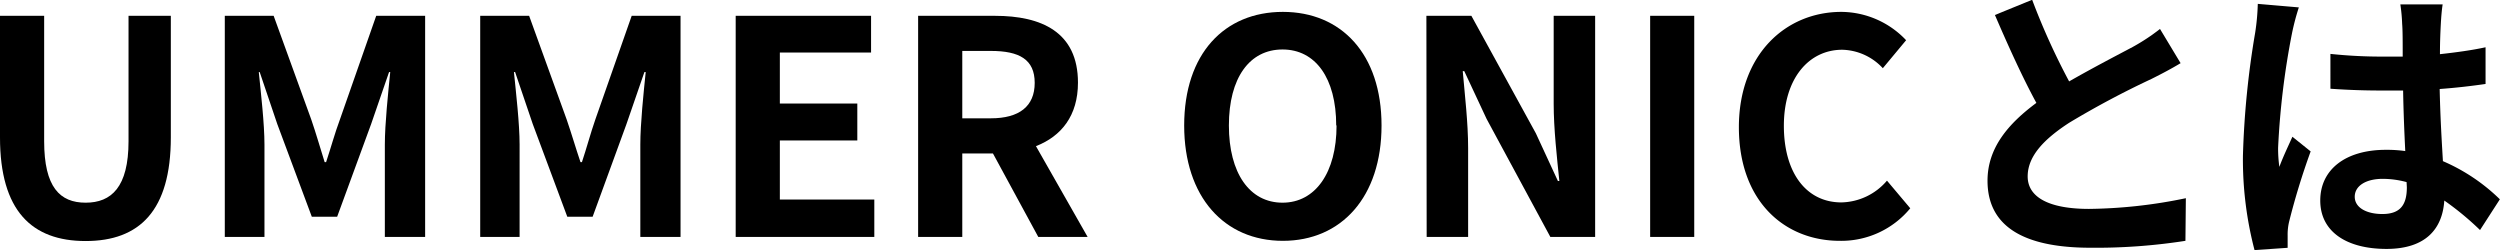 <svg xmlns="http://www.w3.org/2000/svg" width="361.77" height="36.19" viewBox="0 0 361.77 36.19"><g id="f5dc17aa-3810-4e05-86f9-4ca0eb6cccbb" data-name="レイヤー 2"><g id="bb1780b0-a89d-4e5f-aa9f-3651a912d0fb" data-name="デザイン"><path d="M3.75,23.59V6h6.39V24.15c0,6.65,2.28,8.89,6,8.89s6.21-2.24,6.21-8.89V6h6.12V23.59c0,10.61-4.53,15-12.33,15S3.75,34.2,3.75,23.59Z" transform="translate(-3.75 -3.71)"/><path d="M36.28,6h7.07L48.79,21c.69,2,1.29,4.1,1.94,6.17h.21c.69-2.07,1.26-4.19,2-6.17L58.19,6h7.08V38H59.44V24.63c0-3,.48-7.47.78-10.49h-.17l-2.59,7.51L52.54,35.07H48.87l-5-13.42-2.54-7.51H41.2c.3,3,.82,7.47.82,10.49V38H36.28Z" transform="translate(-3.75 -3.71)"/><path d="M73.24,6h7.08L85.75,21c.69,2,1.3,4.1,2,6.17h.21c.69-2.07,1.25-4.19,1.94-6.17L95.16,6h7.07V38H96.41V24.63c0-3,.47-7.47.78-10.49H97l-2.59,7.51L89.51,35.07H85.84l-5-13.42-2.55-7.51h-.17c.3,3,.82,7.47.82,10.49V38H73.24Z" transform="translate(-3.75 -3.71)"/><path d="M110.21,6H129.8v5.31H116.6v7.38h11.21v5.35H116.6v8.54h13.67V38H110.21Z" transform="translate(-3.75 -3.71)"/><path d="M154,38l-6.56-12.08H143V38h-6.39V6h11.13c6.69,0,12,2.33,12,9.67,0,4.79-2.41,7.76-6.08,9.19L161.14,38ZM143,20.83h4.14c4.1,0,6.34-1.73,6.34-5.13s-2.24-4.62-6.34-4.62H143Z" transform="translate(-3.75 -3.71)"/><path d="M175.11,21.87c0-10.4,5.83-16.44,14.28-16.44s14.28,6.08,14.28,16.44-5.82,16.69-14.28,16.69S175.11,32.22,175.11,21.87Zm22,0c0-6.86-3-11-7.77-11s-7.76,4.1-7.76,11,3,11.17,7.76,11.17S197.16,28.68,197.16,21.87Z" transform="translate(-3.75 -3.71)"/><path d="M210.16,6h6.51L226,23l3.19,6.9h.21c-.34-3.32-.82-7.55-.82-11.17V6h6V38H228.1l-9.23-17.09L215.64,14h-.22c.3,3.46.78,7.47.78,11.13V38h-6Z" transform="translate(-3.75 -3.71)"/><path d="M242.54,6h6.38V38h-6.38Z" transform="translate(-3.75 -3.71)"/><path d="M255.38,22.12c0-10.52,6.77-16.69,14.83-16.69a13,13,0,0,1,9.37,4.1l-3.37,4.05a8.25,8.25,0,0,0-5.87-2.67c-4.83,0-8.45,4.14-8.45,11S265.17,33,270.21,33a8.88,8.88,0,0,0,6.6-3.15l3.37,4A12.92,12.92,0,0,1,270,38.56C261.93,38.56,255.38,32.78,255.38,22.12Z" transform="translate(-3.75 -3.71)"/><path d="M319.3,12.85c-1.29.78-2.67,1.51-4.23,2.29a129.74,129.74,0,0,0-11.9,6.34c-3.58,2.33-6,4.79-6,7.76s3,4.7,8.89,4.7a71.74,71.74,0,0,0,14-1.55L320,38.56a84,84,0,0,1-13.72,1c-8.5,0-14.92-2.37-14.92-9.7,0-4.75,3-8.24,7.07-11.26-2-3.67-4.05-8.2-6-12.72l5.39-2.2a99,99,0,0,0,5.35,11.81c3.49-2,7.2-3.92,9.23-5a29,29,0,0,0,3.92-2.59Z" transform="translate(-3.75 -3.71)"/><path d="M336.41,4.78a34.53,34.53,0,0,0-1,3.8,112.59,112.59,0,0,0-2,16.52,19.68,19.68,0,0,0,.18,2.76c.56-1.51,1.25-2.93,1.89-4.36l2.64,2.12A102.71,102.71,0,0,0,335,35.8a8,8,0,0,0-.21,2c0,.43,0,1.17,0,1.77L330,39.9a51.67,51.67,0,0,1-1.68-13.63,126.33,126.33,0,0,1,1.77-17.82,32.62,32.62,0,0,0,.38-4.18ZM362.63,37a41.88,41.88,0,0,0-5.17-4.27c-.26,4-2.59,7-8.37,7s-9.58-2.5-9.58-7,3.67-7.34,9.49-7.34a19.24,19.24,0,0,1,2.81.18c-.13-2.64-.26-5.74-.31-8.76-1,0-2.07,0-3.06,0-2.5,0-4.92-.08-7.46-.26V11.51a70.55,70.55,0,0,0,7.46.39c1,0,2,0,3,0,0-2.12,0-3.84-.08-4.75a24.09,24.09,0,0,0-.26-2.8h6.12c-.13.82-.21,1.85-.26,2.76s-.13,2.54-.13,4.44c2.33-.26,4.58-.56,6.6-1v5.31c-2.07.3-4.31.56-6.64.73.09,4.14.3,7.55.47,10.44a27.09,27.09,0,0,1,8.24,5.52ZM352,30.06a13.35,13.35,0,0,0-3.45-.47c-2.41,0-4.05,1-4.05,2.59s1.72,2.5,4,2.5c2.64,0,3.54-1.38,3.54-3.88Z" transform="translate(-3.75 -3.71)"/></g></g></svg>